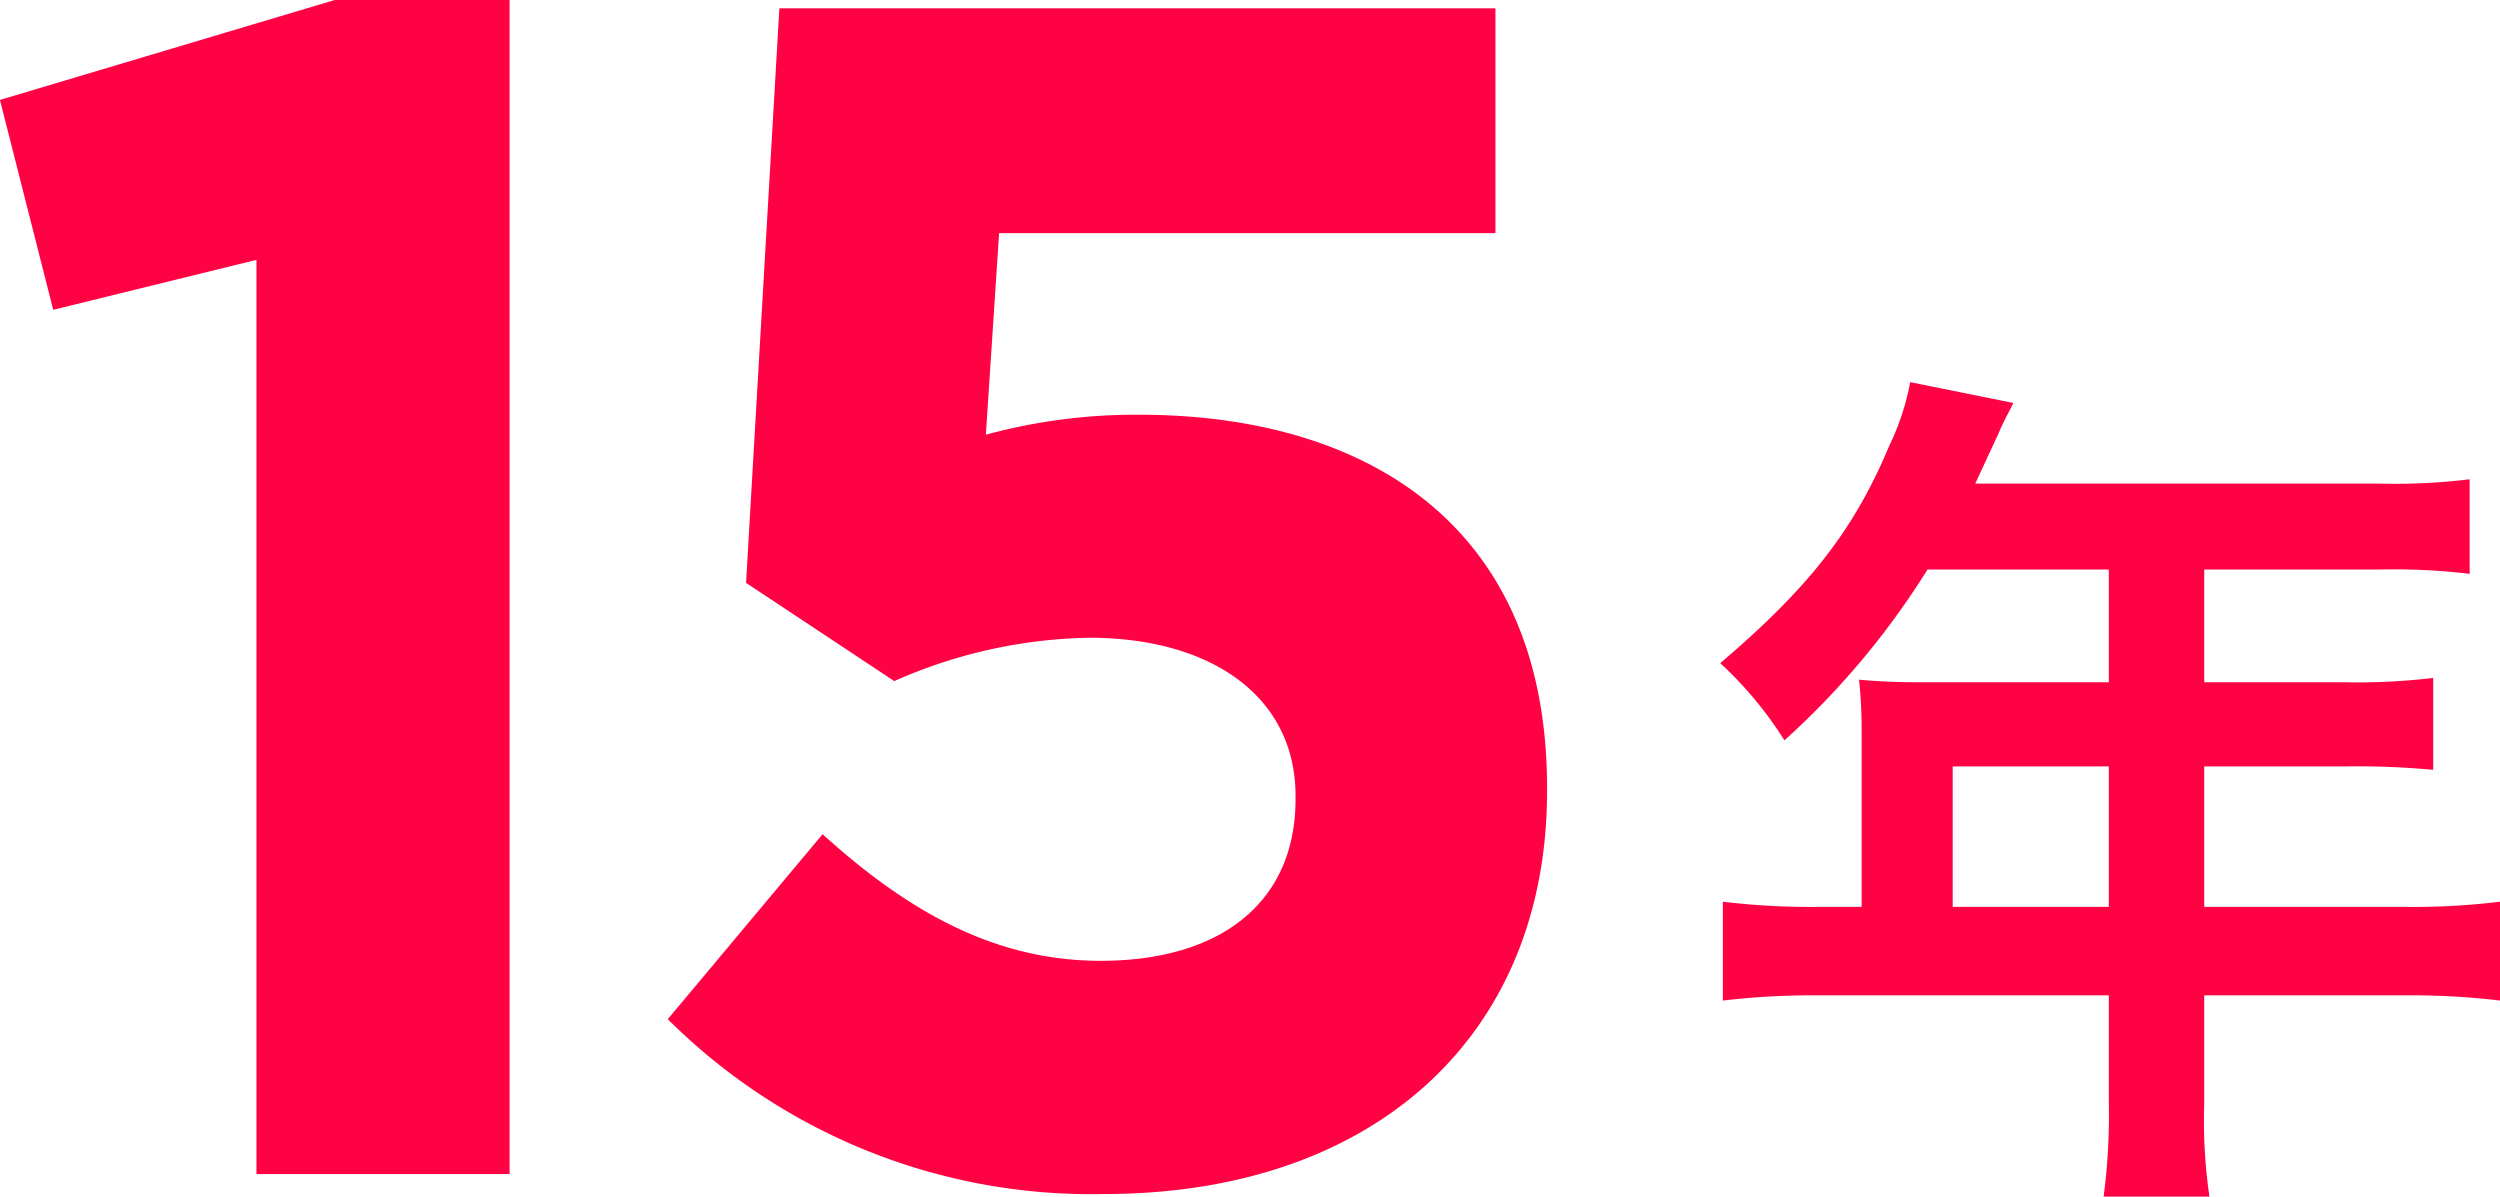 <svg xmlns="http://www.w3.org/2000/svg" width="144.118" height="68.98" viewBox="0 0 144.118 68.98">
  <path id="パス_7383" data-name="パス 7383" d="M17.088,3H31.68V-64.68H21.6L2.3-58.92l3.072,12.1L17.088-49.7ZM65.952,4.152c15.456,0,25.536-9.024,25.536-23.232v-.192c0-15.168-10.464-21.5-23.52-21.5a32.871,32.871,0,0,0-8.832,1.152L59.9-51.24H88.512V-64.2H47.232l-1.92,33.12,8.544,5.664a28.859,28.859,0,0,1,11.232-2.5c7.008,0,11.9,3.36,11.9,9.12v.192c0,5.952-4.32,9.312-11.232,9.312-5.952,0-10.944-2.688-16.032-7.3L40.8-5.928A34.558,34.558,0,0,0,65.952,4.152ZM109.622-12.4h-2.55a41.9,41.9,0,0,1-5.45-.3V-7a43,43,0,0,1,5.45-.3h16.8v6.15a36.441,36.441,0,0,1-.3,5.45h6.1a30.108,30.108,0,0,1-.3-5.35V-7.3h11.6a42.447,42.447,0,0,1,5.45.3v-5.7a40.843,40.843,0,0,1-5.45.3h-11.6v-8.1h8.2a47.054,47.054,0,0,1,5,.2v-5.3a36.7,36.7,0,0,1-5.15.25h-8.05v-6.5h10.2a36.8,36.8,0,0,1,5.1.25v-5.45a35.5,35.5,0,0,1-5.1.25h-23.4c.9-1.95,1.4-3,1.45-3.15.35-.75.45-.9.75-1.5l-5.95-1.2a14.443,14.443,0,0,1-1.2,3.65c-2.05,4.9-4.65,8.2-9.75,12.55a21.887,21.887,0,0,1,3.7,4.45,46.105,46.105,0,0,0,8.25-9.85h10.45v6.5h-10.9c-1.35,0-2.45-.05-3.5-.15a27.452,27.452,0,0,1,.15,2.9Zm5.25,0v-8.1h9v8.1Z" transform="translate(-2.304 64.68)" fill="#ff0244"/>
</svg>
